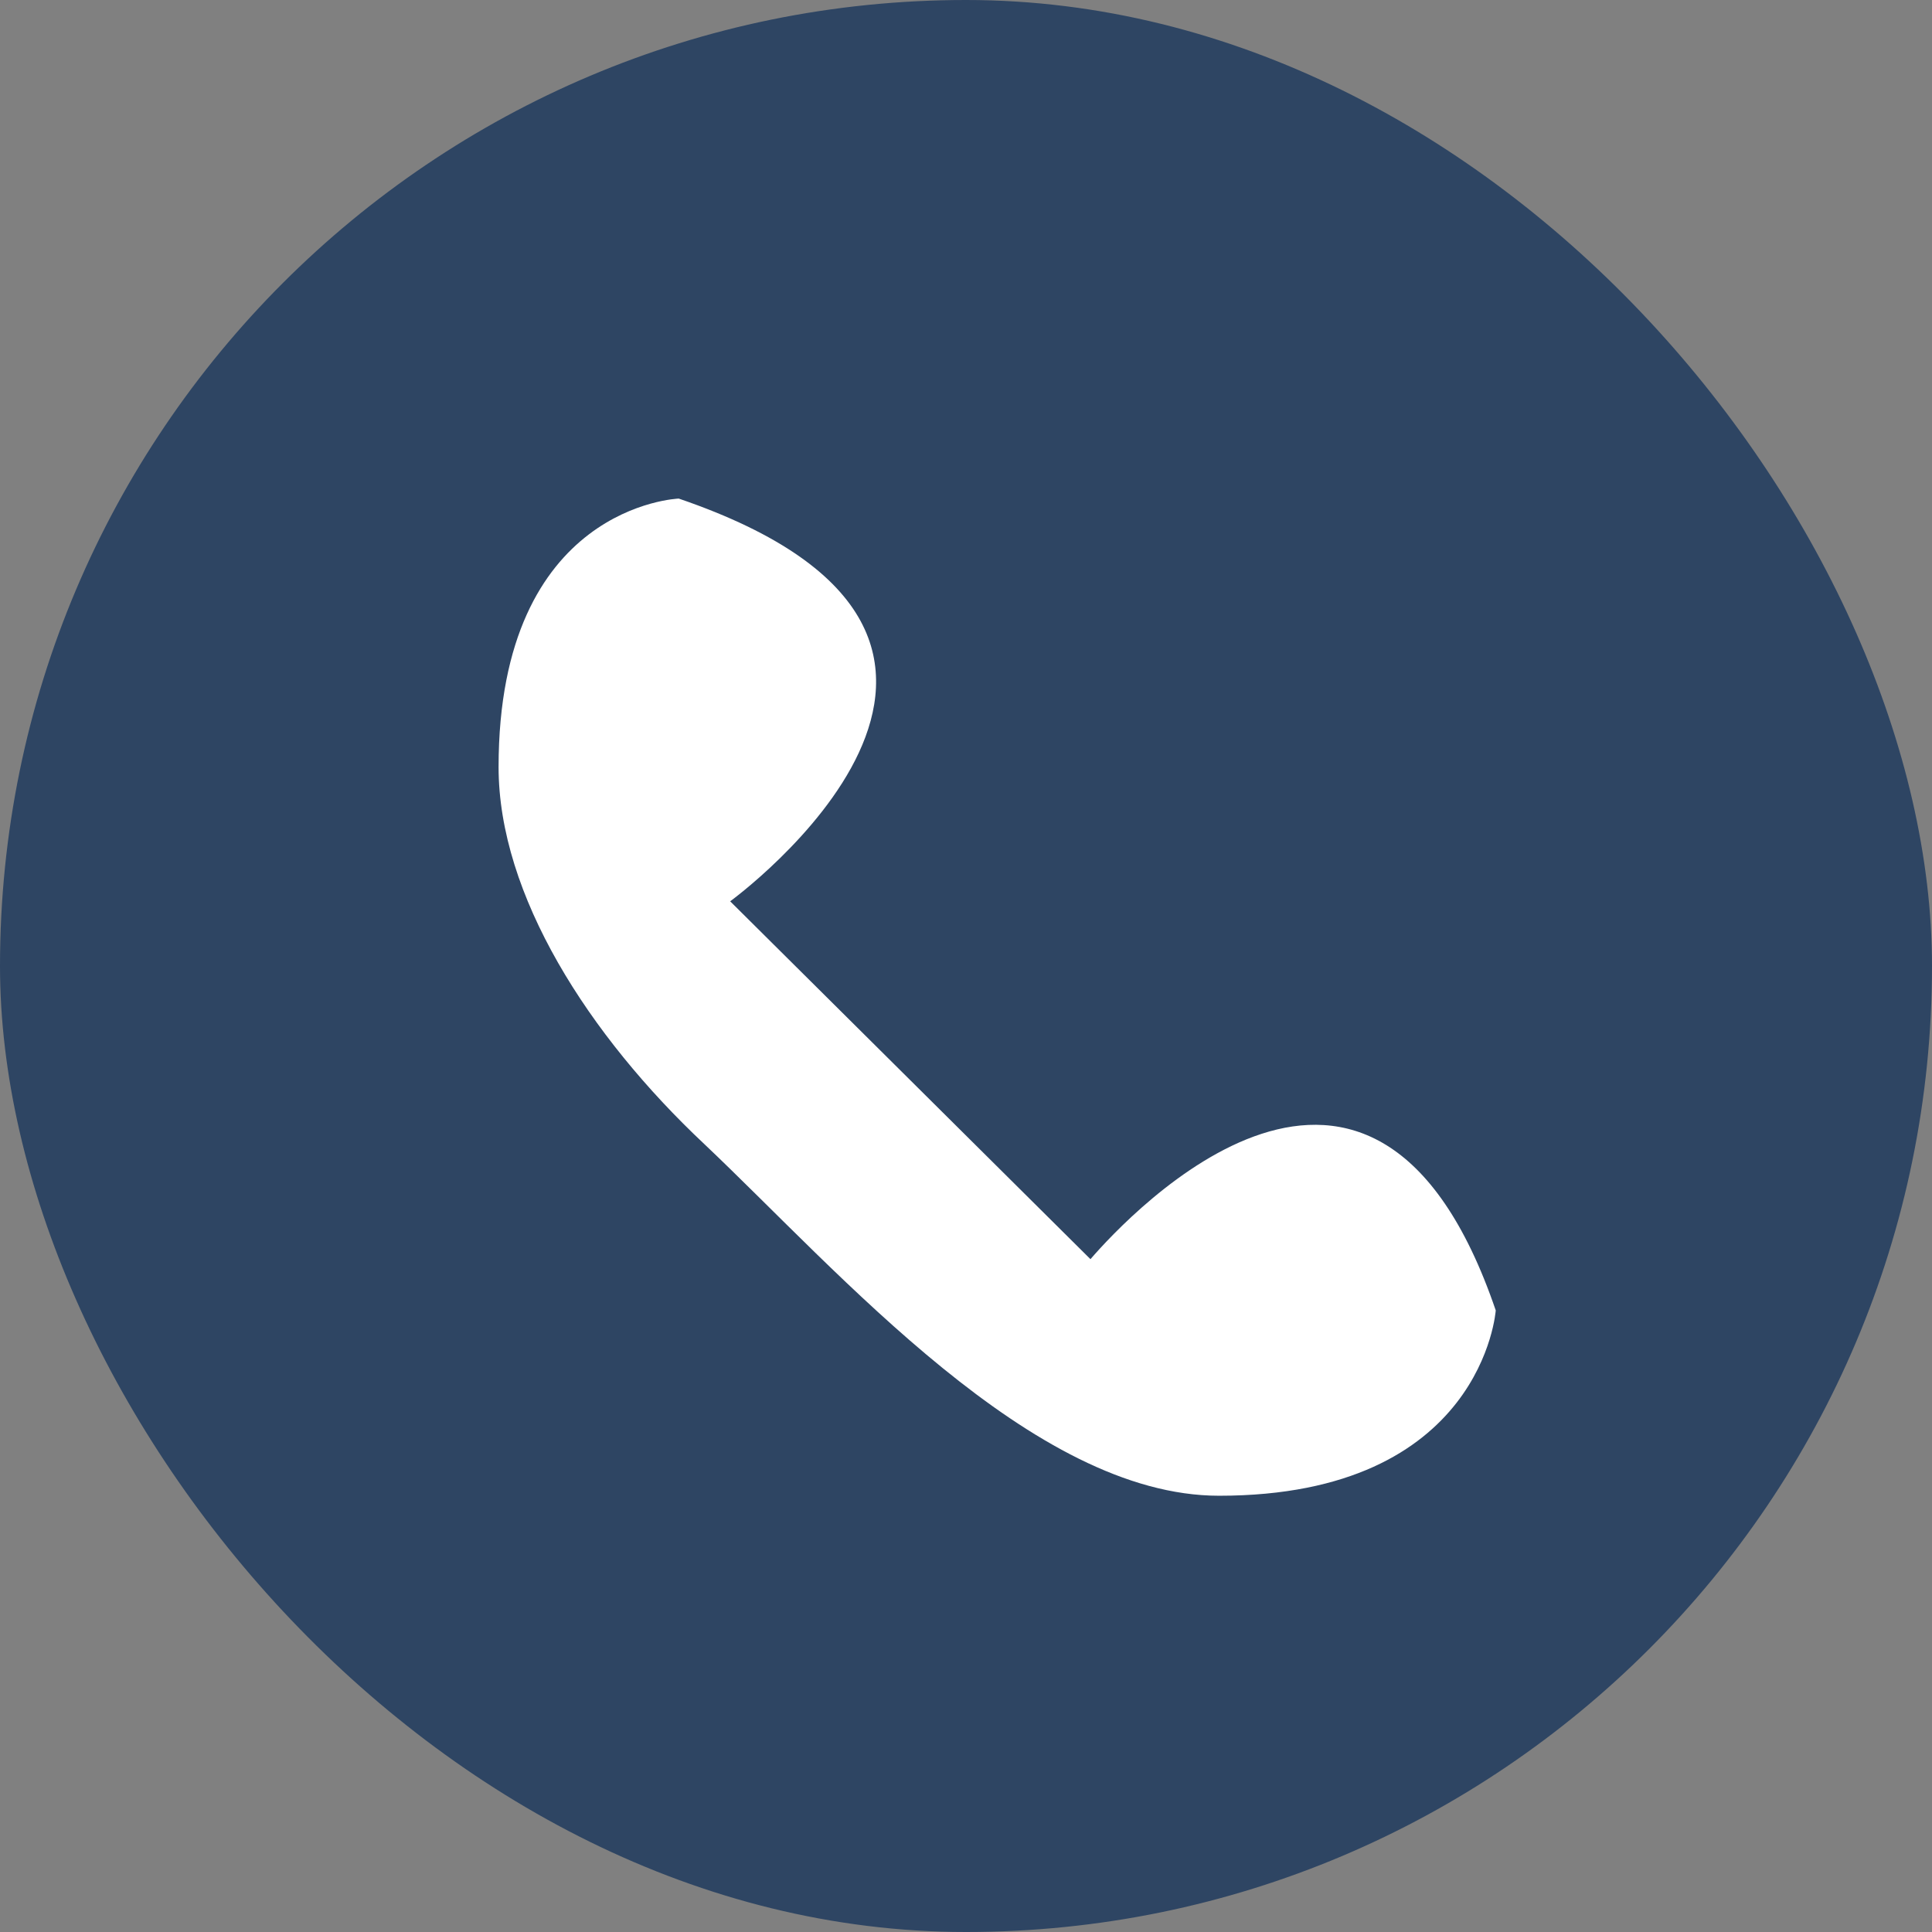 <?xml version="1.0" encoding="UTF-8"?> <svg xmlns="http://www.w3.org/2000/svg" width="31" height="31" viewBox="0 0 31 31" fill="none"><rect x="0" y="0" width="31" height="31" fill="#808080" stroke="none"/><rect width="31" height="31" rx="15.5" fill="#2E4563"></rect><path d="M11.716 14.462L17.497 20.204C18.116 19.487 22.039 15.282 24 21.026C24 21.026 23.794 24 19.561 24C16.568 24 13.471 20.411 11.303 18.359C9.445 16.615 8 14.359 8 12.308C8 8.103 10.891 8 10.891 8C17.497 10.256 11.716 14.462 11.716 14.462" fill="white"></path></svg> 